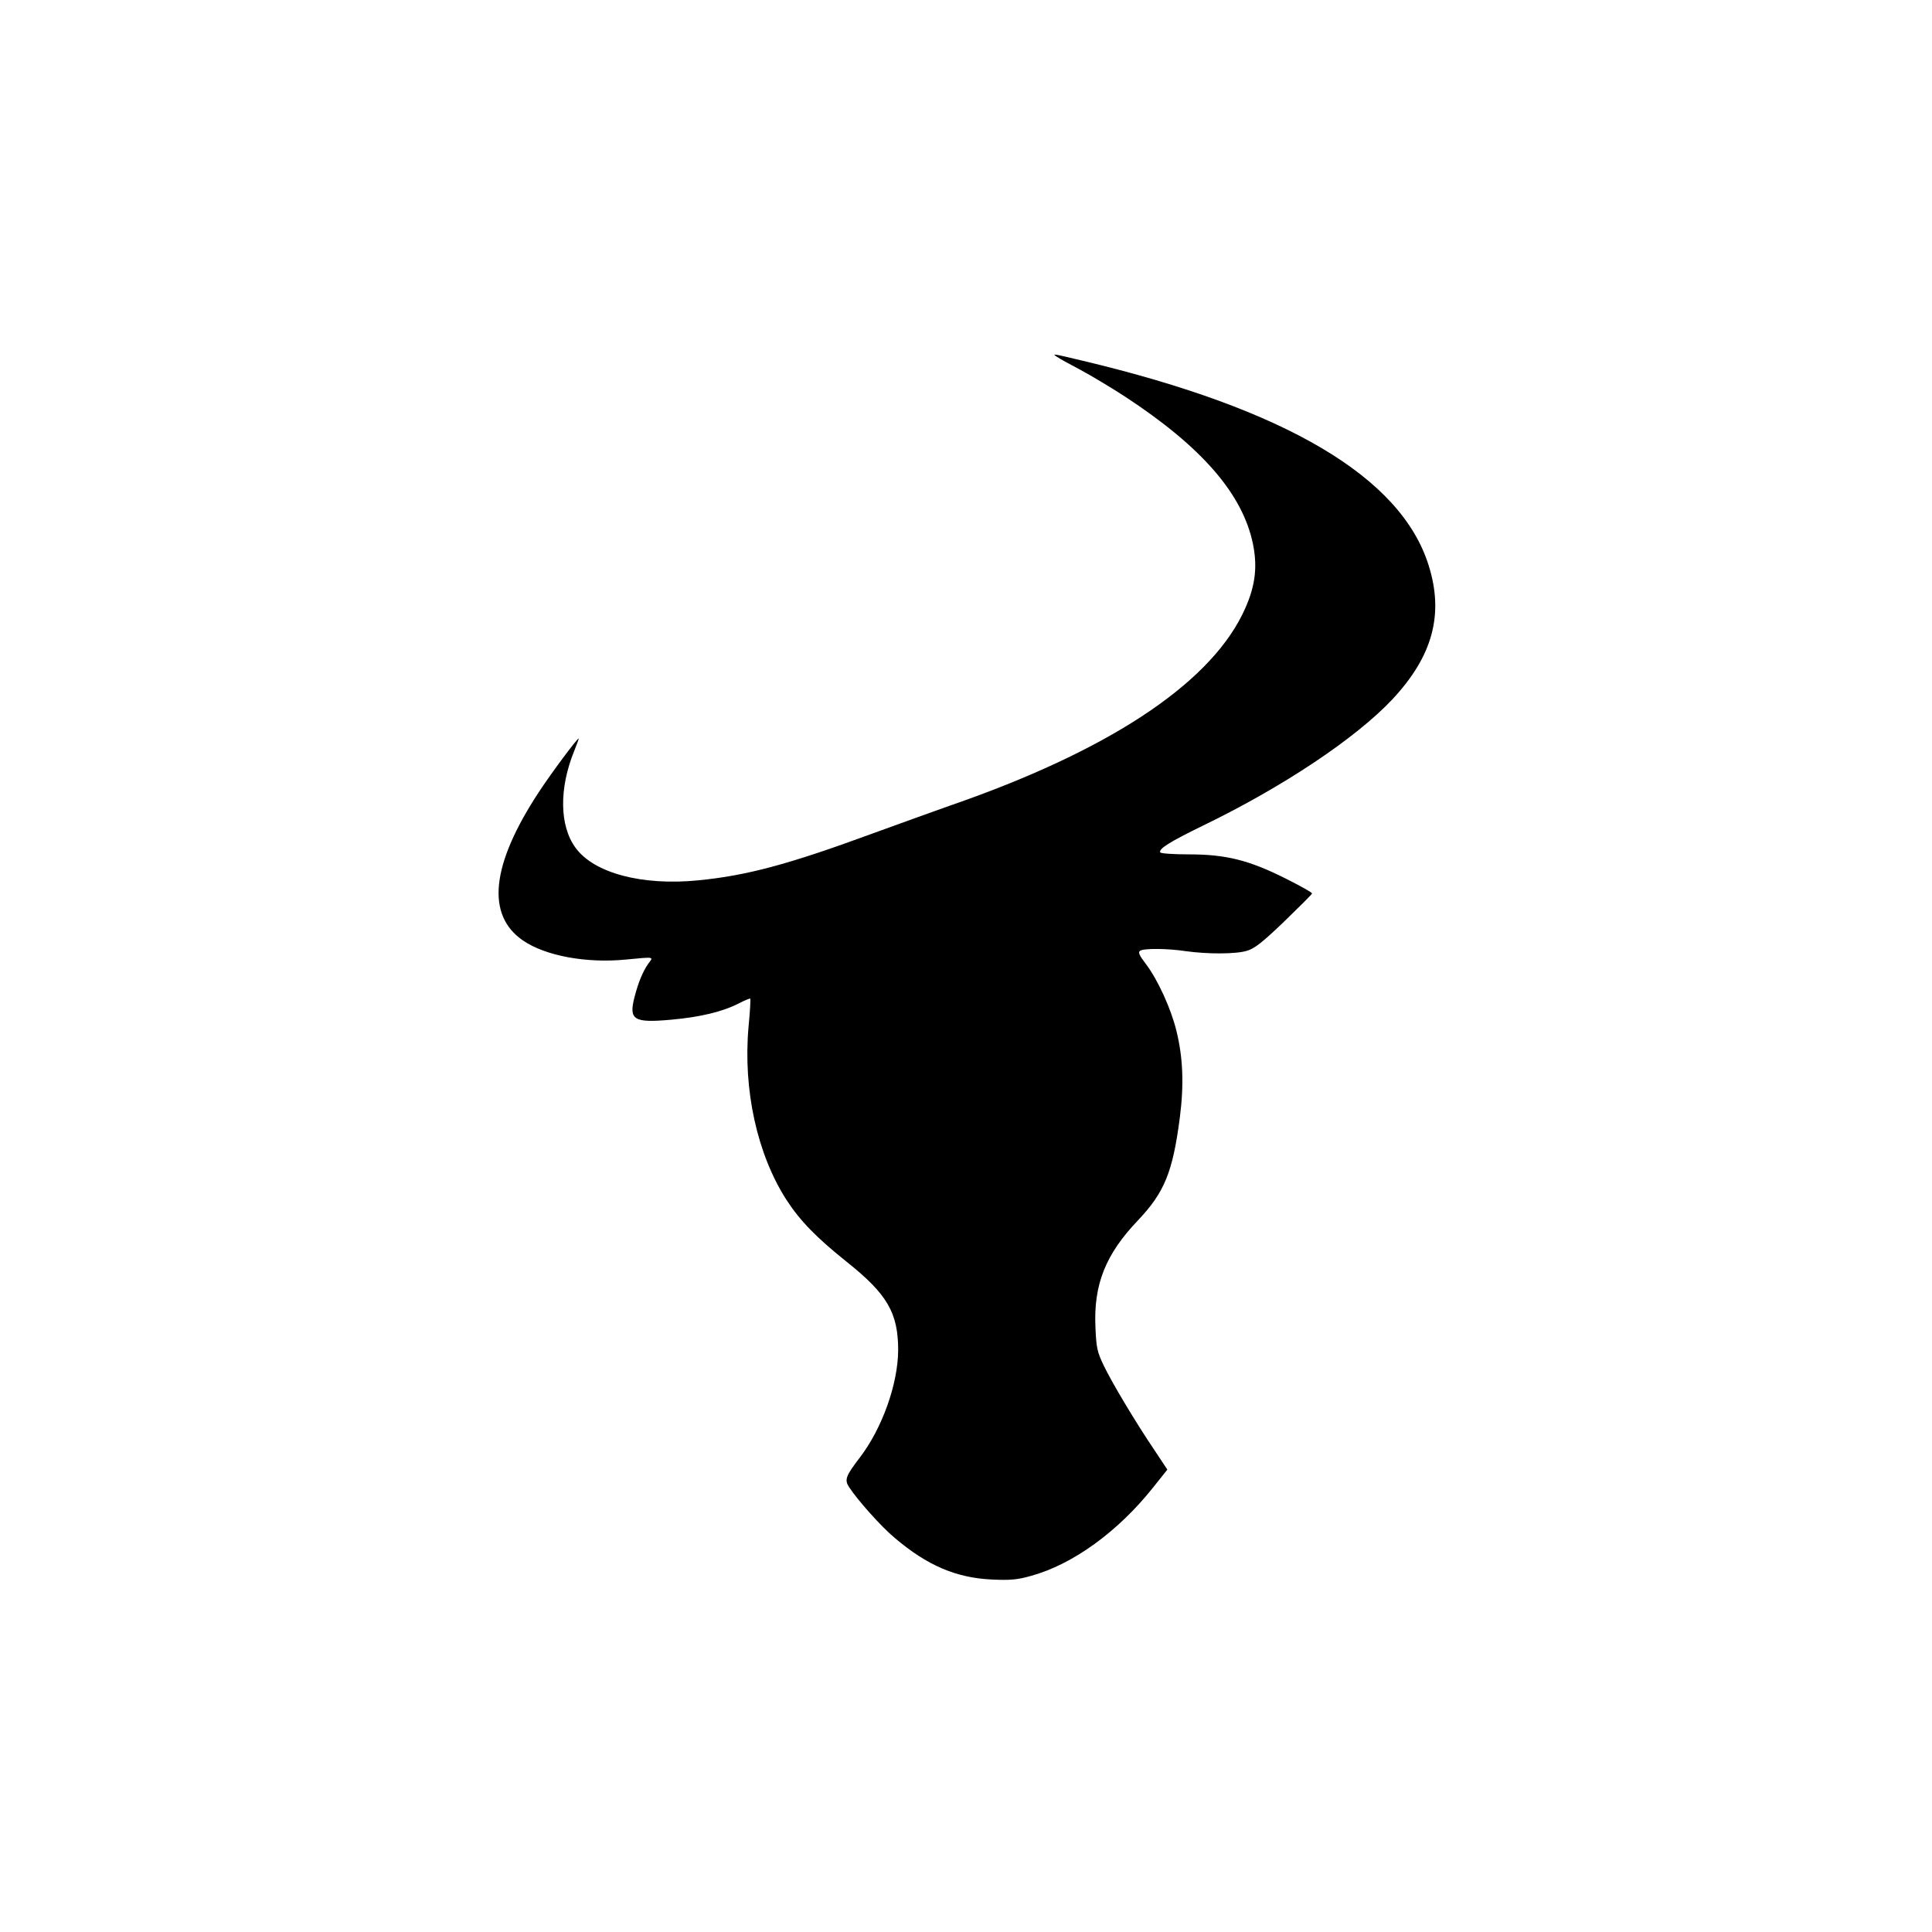 <?xml version="1.0" standalone="no"?>
<!DOCTYPE svg PUBLIC "-//W3C//DTD SVG 20010904//EN"
 "http://www.w3.org/TR/2001/REC-SVG-20010904/DTD/svg10.dtd">
<svg version="1.0" xmlns="http://www.w3.org/2000/svg"
 width="900pt" height="900pt" viewBox="0 0 900 900"
 preserveAspectRatio="xMidYMid meet">
<g transform="translate(0,900) scale(0.1,-0.1)"
fill="#000000" stroke="none">
<path d="M4925 7337 c11 -8 61 -35 110 -61 50 -27 142 -82 205 -123 359 -235
549 -454 597 -688 23 -115 9 -209 -51 -330 -165 -330 -632 -636 -1361 -888
-55 -19 -217 -78 -361 -130 -394 -145 -587 -196 -812 -218 -261 -26 -486 34
-571 152 -75 102 -77 277 -6 451 13 32 22 58 21 58 -8 0 -129 -163 -186 -250
-222 -338 -247 -572 -74 -691 105 -72 296 -107 479 -89 137 13 130 14 105 -19
-26 -38 -46 -86 -64 -155 -28 -108 -4 -122 172 -106 134 12 238 37 314 76 27
14 52 24 53 22 2 -2 -1 -61 -8 -131 -26 -294 40 -594 177 -807 64 -98 138
-174 279 -287 191 -152 241 -239 241 -413 -1 -158 -75 -364 -178 -499 -66 -86
-73 -104 -51 -138 39 -60 150 -185 214 -238 151 -128 285 -185 451 -193 87 -4
120 -1 183 17 194 53 405 206 568 411 l67 84 -57 86 c-92 136 -201 319 -239
398 -31 65 -35 83 -39 180 -9 198 47 339 198 497 124 131 162 225 195 478 20
155 15 280 -16 406 -25 102 -86 236 -141 309 -33 43 -38 56 -28 63 19 12 128
11 214 -2 101 -14 233 -14 284 2 35 10 73 40 173 136 70 68 129 126 130 131 1
4 -54 35 -122 69 -171 86 -279 113 -451 113 -70 0 -130 4 -134 9 -9 16 43 49
199 125 374 181 713 408 882 588 189 202 241 397 169 625 -129 411 -664 727
-1609 952 -147 35 -147 35 -121 18z"/>
</g>
</svg>
